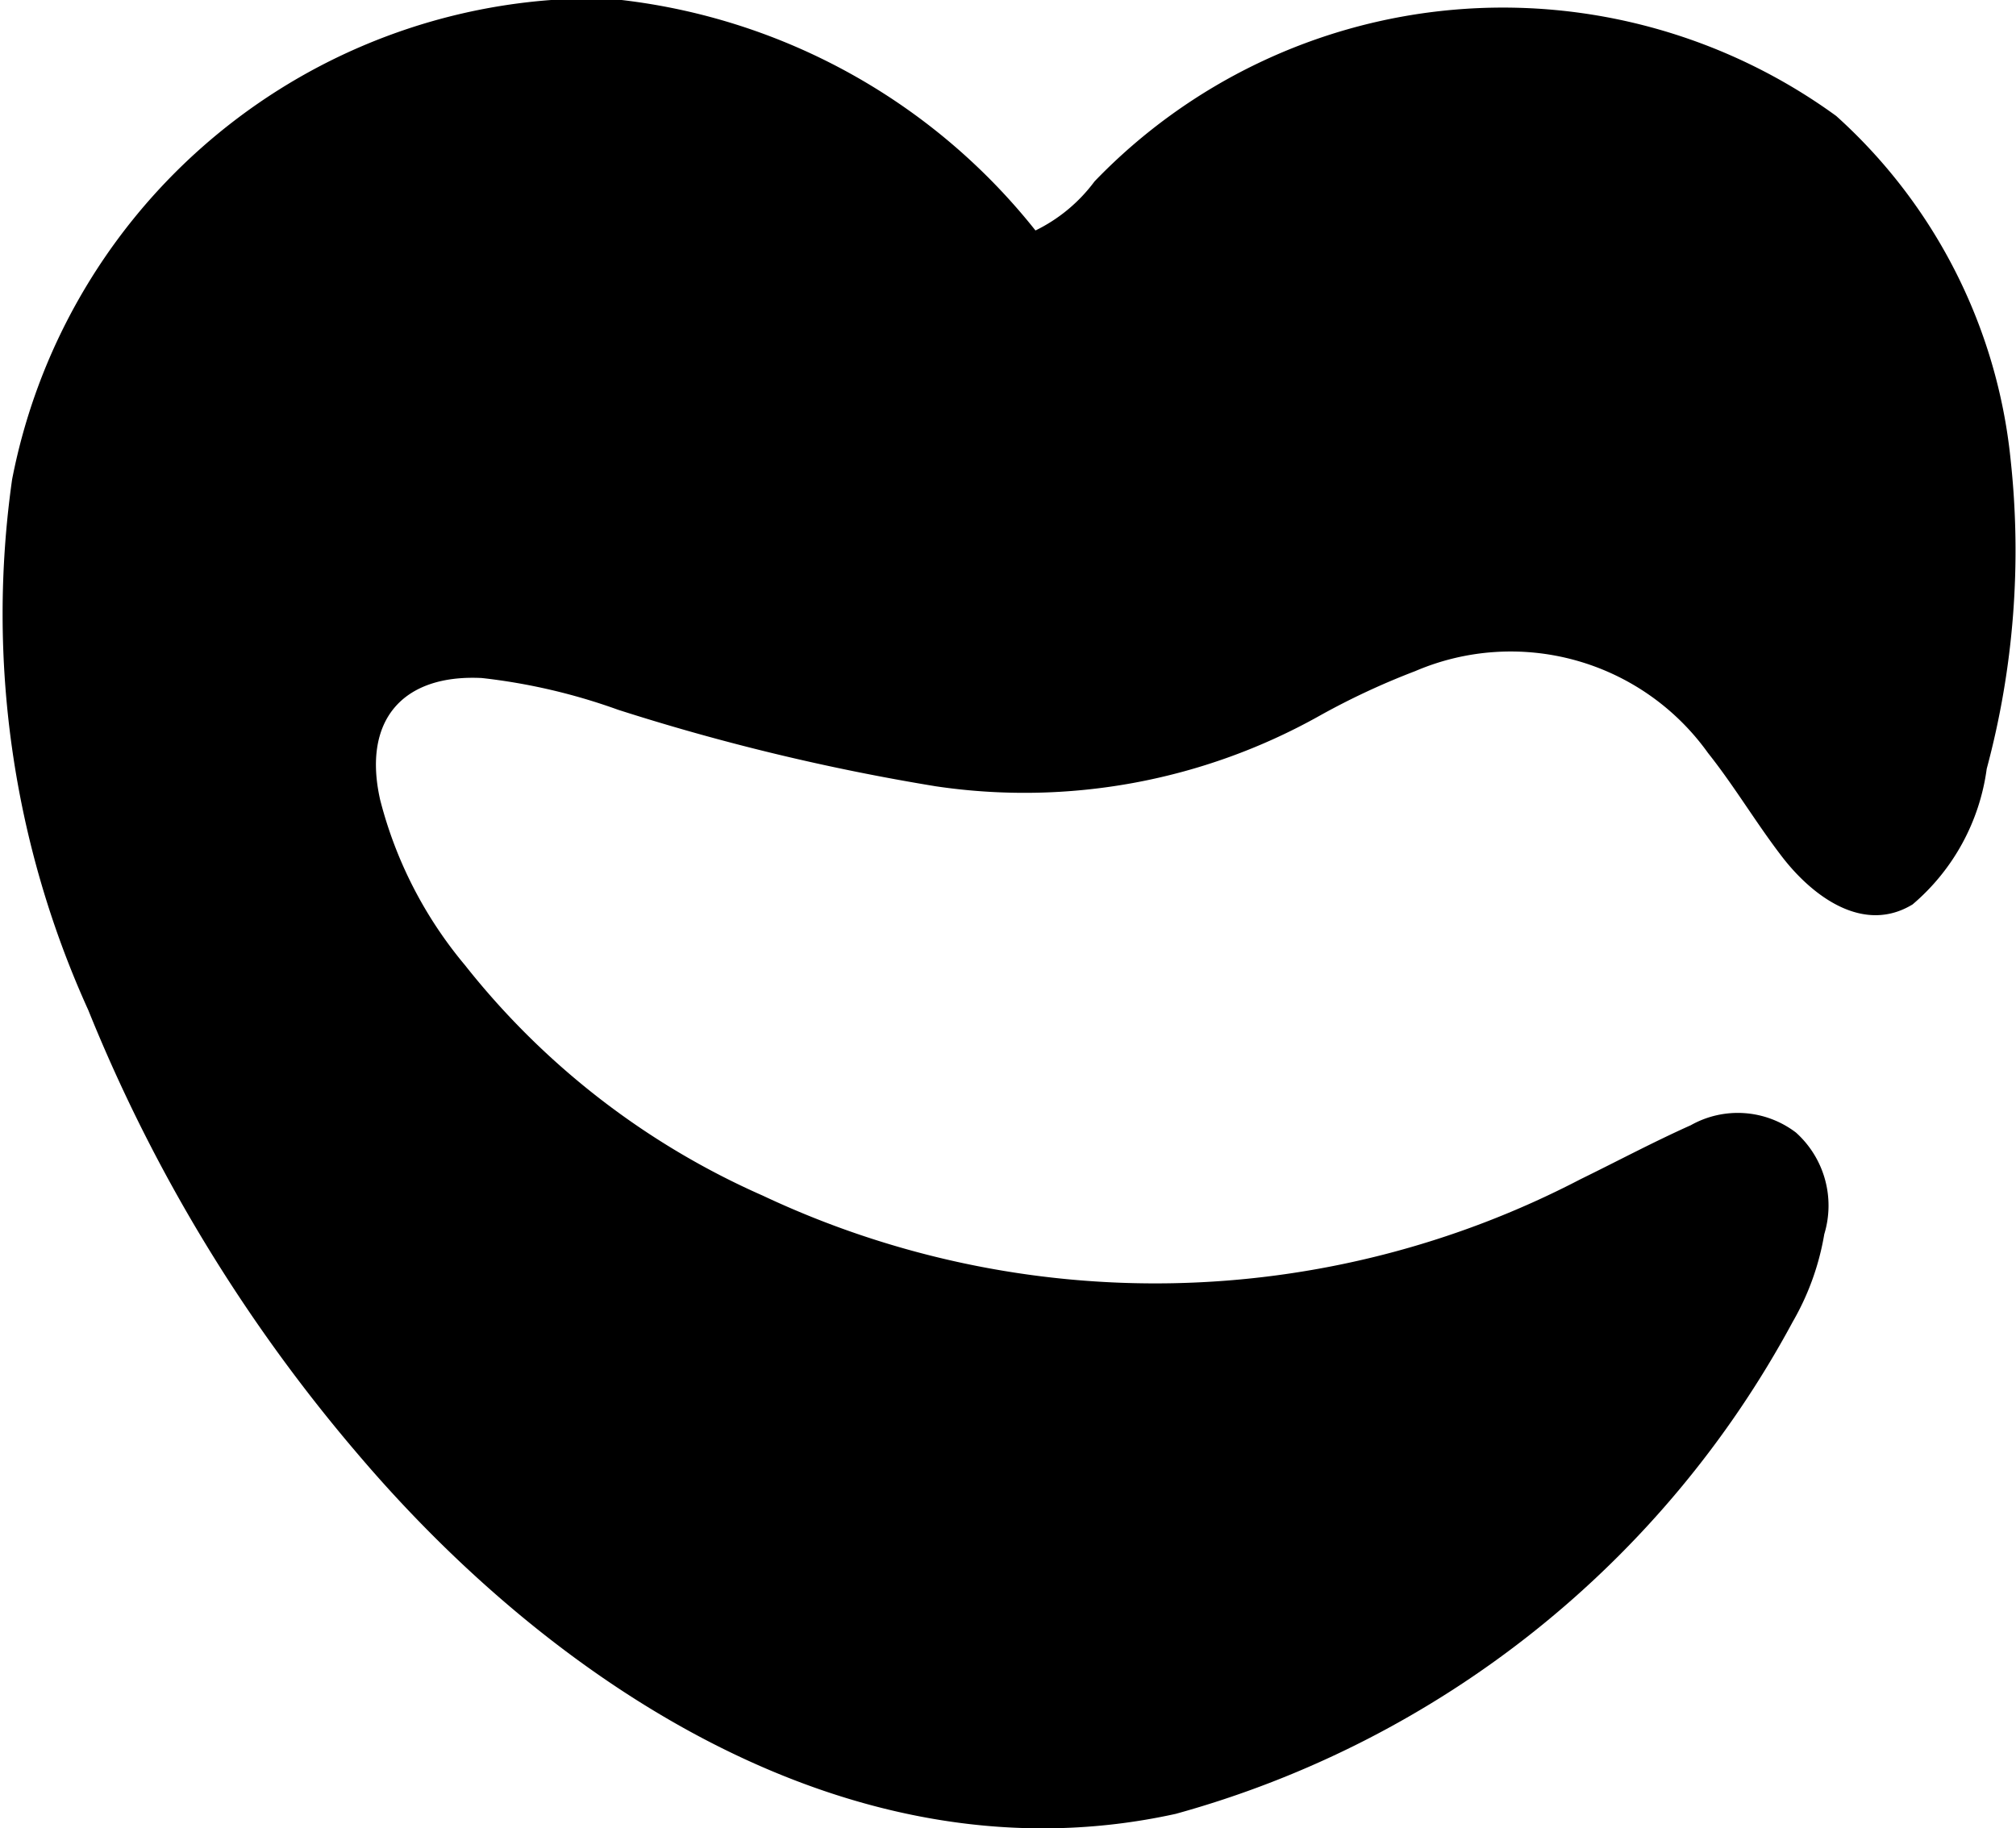 <svg xmlns="http://www.w3.org/2000/svg" xmlns:xlink="http://www.w3.org/1999/xlink" width="12.324" height="11.177" viewBox="0 0 12.324 11.177">
  <defs>
    <clipPath id="clip-path">
      <rect id="Rectangle_326" data-name="Rectangle 326" width="12.324" height="11.177" fill="none"/>
    </clipPath>
  </defs>
  <g id="Group_2016" data-name="Group 2016" clip-path="url(#clip-path)">
    <path id="Path_2896" data-name="Path 2896" d="M3.369,0H3.8A3.792,3.792,0,0,1,6.33,1.409a.989.989,0,0,0,.361-.3,3.464,3.464,0,0,1,4.534-.4,3.27,3.27,0,0,1,1.066,2.1A5.147,5.147,0,0,1,12.145,4.7a1.318,1.318,0,0,1-.453.829c-.3.183-.609-.048-.794-.286-.16-.207-.294-.435-.457-.64a1.482,1.482,0,0,0-1.79-.5,4.486,4.486,0,0,0-.583.272,3.689,3.689,0,0,1-2.347.432,13.514,13.514,0,0,1-1.943-.468,3.64,3.64,0,0,0-.833-.194c-.489-.024-.73.263-.621.745A2.561,2.561,0,0,0,2.842,5.9a4.771,4.771,0,0,0,1.82,1.409,5.628,5.628,0,0,0,5-.1c.225-.11.446-.228.674-.33a.586.586,0,0,1,.643.045.6.6,0,0,1,.173.621,1.6,1.6,0,0,1-.193.536,6.138,6.138,0,0,1-3.772,3.008c-1.951.43-3.786-.771-5-2.2A9.844,9.844,0,0,1,.54,6.176,5.86,5.86,0,0,1,.074,2.931,3.633,3.633,0,0,1,3.369,0" transform="translate(0 0)"/>
  </g>
</svg>
